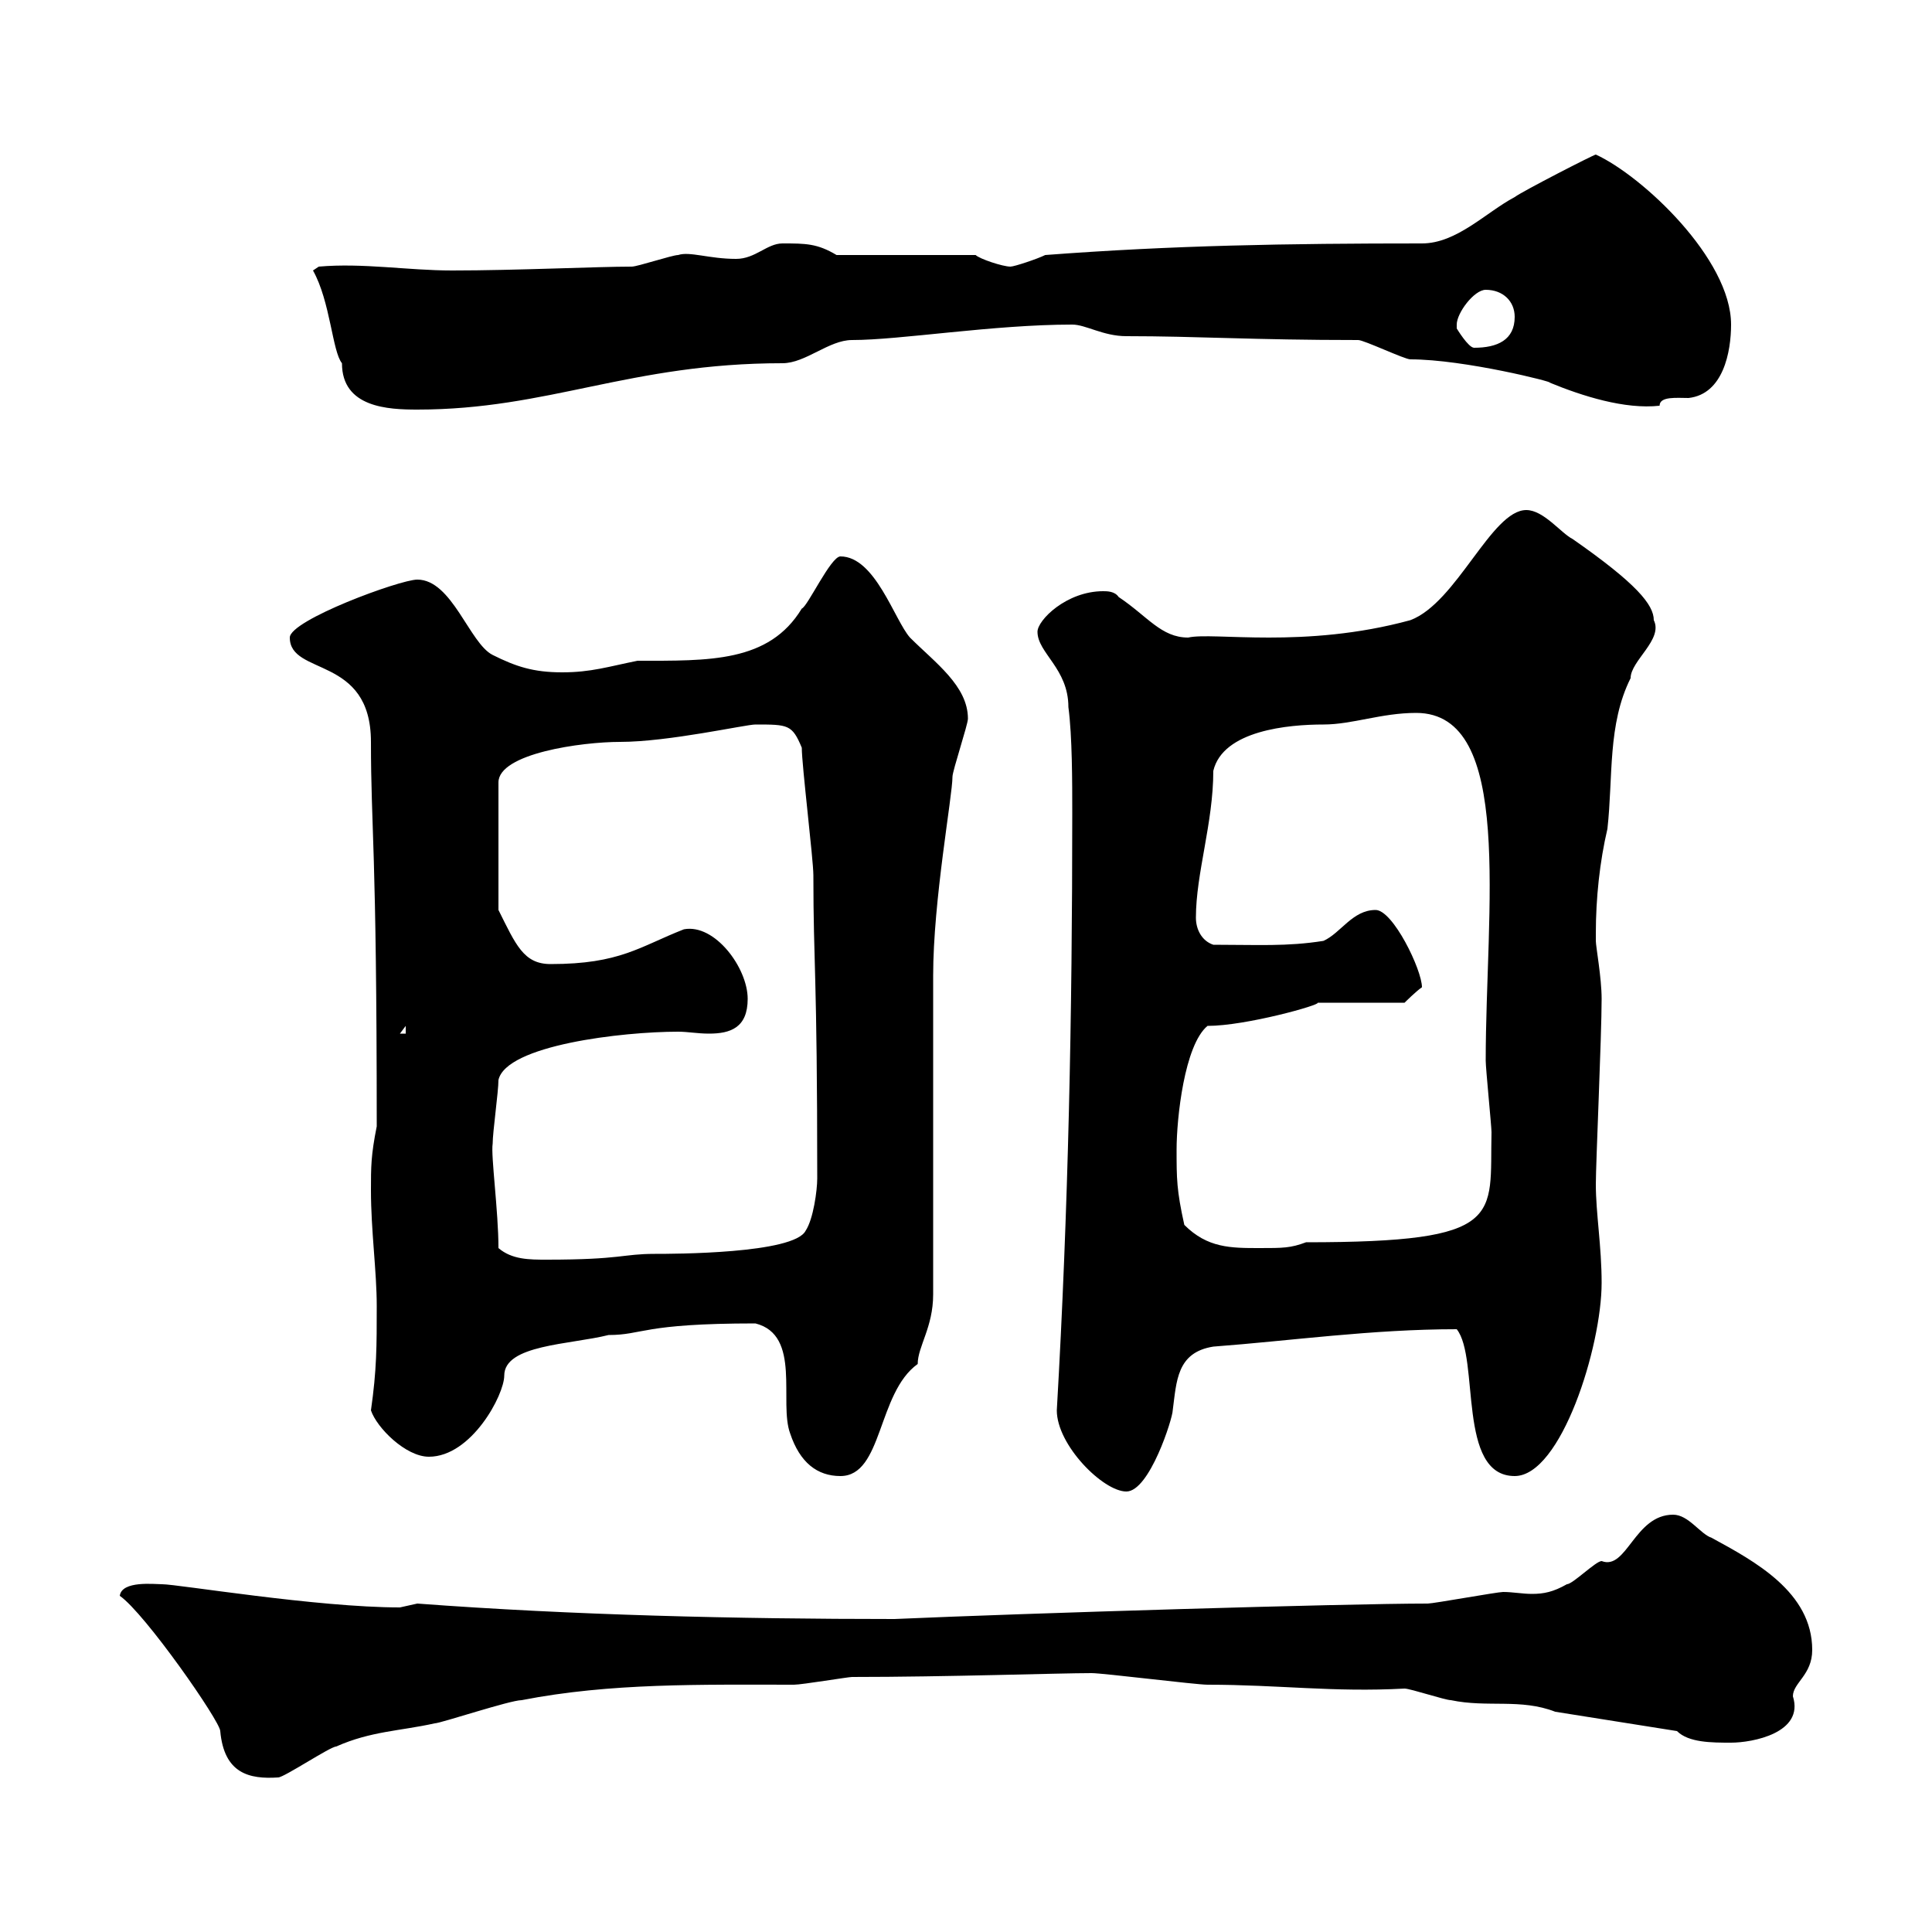 <svg xmlns="http://www.w3.org/2000/svg" xmlns:xlink="http://www.w3.org/1999/xlink" width="300" height="300"><path d="M18.60 247.80C22.50 250.50 34.20 267.30 34.20 268.80C34.80 275.40 38.70 276.30 43.20 276C44.10 276 51.30 271.20 52.20 271.20C57.60 268.80 62.10 268.80 67.50 267.60C68.40 267.60 79.20 264 81 264C94.80 261.30 108.90 261.60 123.30 261.60C124.50 261.60 131.70 260.40 132.30 260.40C147 260.40 164.40 259.80 169.50 259.80C171.30 259.80 185.70 261.60 187.50 261.60C198.60 261.60 207 262.80 218.10 262.20C219 262.20 224.40 264 225.30 264C231 265.20 236.10 263.70 241.50 265.80L260.40 268.80C262.20 270.60 265.80 270.60 268.80 270.60C272.10 270.60 280.20 269.10 278.40 263.40C278.40 261.30 281.40 260.10 281.40 256.20C281.40 247.20 272.40 242.40 265.80 238.80C264 238.20 262.20 235.20 259.80 235.20C253.80 235.20 252.60 243.90 248.70 242.40C247.80 242.40 244.20 246 243.30 246C241.20 247.20 239.70 247.50 237.90 247.50C236.40 247.50 234.90 247.20 233.40 247.20C232.50 247.20 222.60 249 221.70 249C208.80 249 159.30 250.50 138.90 251.40C114.60 251.40 88.80 250.80 64.80 249C64.80 249 62.10 249.60 62.10 249.60C49.20 249.60 27.60 246 25.20 246C24 246 18.90 245.40 18.60 247.80ZM164.10 219C164.10 224.40 171.30 231.60 174.90 231.60C178.50 231.60 182.10 220.20 182.10 219C182.70 214.50 182.70 210 188.40 209.10C200.40 208.20 213 206.40 226.20 206.40C229.80 210.90 226.20 229.20 235.20 229.20C242.40 229.20 248.70 209.10 248.70 199.20C248.70 193.50 247.80 188.40 247.80 183.90C247.80 180.60 248.70 160.80 248.70 155.10C248.70 151.80 247.80 147 247.80 146.10C247.80 146.10 247.80 144.90 247.80 144.90C247.80 139.50 248.40 133.80 249.60 128.70C250.50 120.60 249.60 112.50 253.20 105.30C253.20 102.60 258.30 99.30 256.80 96.30C256.80 93.90 254.10 90.60 244.20 83.70C242.40 82.80 239.70 79.20 237 79.20C231.60 79.20 226.20 93.60 219 96.30C202.50 100.80 188.40 98.10 184.50 99C180.30 99 178.20 95.70 173.70 92.70C173.10 91.80 171.90 91.80 171.30 91.80C165.60 91.80 161.10 96.30 161.10 98.10C161.10 101.40 165.90 103.80 165.90 109.80C166.50 114.30 166.50 121.50 166.50 126.30C166.50 157.50 165.90 187.80 164.10 219ZM117.30 205.50C124.50 207.30 120.90 217.80 122.70 222.60C124.20 227.10 126.90 229.20 130.50 229.20C137.10 229.20 136.20 216.30 142.50 211.80C142.50 209.10 144.90 206.10 144.90 201C144.90 193.80 144.90 158.70 144.90 151.50C144.90 139.80 147.90 123.60 147.90 120.60C147.90 119.70 150.30 112.50 150.30 111.60C150.30 106.50 145.20 102.90 141.30 99C138.90 96.30 135.90 86.40 130.50 86.40C129 86.40 125.40 94.20 124.50 94.50C119.40 102.90 110.10 102.60 99 102.60C94.50 103.50 91.80 104.40 87.30 104.40C82.80 104.40 80.10 103.50 76.50 101.70C72.90 99.90 70.20 90 64.80 90C62.10 90 45 96.30 45 99C45 105 57.60 101.70 57.60 115.20C57.60 128.70 58.50 131.40 58.50 174.90C57.60 179.40 57.60 181.20 57.60 184.80C57.60 191.10 58.50 197.40 58.50 202.80C58.50 209.10 58.50 212.70 57.60 219C58.50 221.70 63 226.20 66.60 226.20C73.20 226.20 78.30 216.60 78.30 213.60C78.30 208.80 88.50 208.80 94.50 207.30C99.90 207.30 99.60 205.50 117.30 205.50ZM77.40 193.80C77.40 188.10 76.20 179.40 76.50 177.60C76.50 175.80 77.40 169.50 77.40 167.70C78.60 162.30 96.60 160.20 105.30 160.20C106.80 160.20 108.30 160.50 110.10 160.50C113.40 160.50 116.10 159.60 116.10 155.10C116.10 150.30 111 143.40 106.20 144.30C99.30 147 96.30 149.70 85.50 149.70C81.30 149.70 80.10 146.70 77.40 141.30L77.40 121.50C77.40 117 90.30 115.20 96.30 115.20C103.80 115.20 115.80 112.50 117.30 112.50C122.40 112.50 123 112.50 124.50 116.10C124.50 118.80 126.30 133.50 126.30 135.90C126.30 150 126.90 150.60 126.90 183C126.90 184.80 126.30 189.30 125.10 191.10C123.30 194.70 104.40 194.70 101.70 194.70C96.60 194.70 96.60 195.60 84.90 195.60C82.20 195.60 79.50 195.60 77.40 193.80ZM183.90 190.20C182.70 184.80 182.70 183 182.70 178.50C182.70 173.70 183.90 162.30 187.50 159.30C193.50 159.30 205.20 156 204.60 155.70L218.10 155.70C218.10 155.70 219.90 153.90 220.80 153.30C220.80 150.60 216.30 141.30 213.60 141.30C210 141.30 208.20 144.90 205.50 146.10C199.80 147 195.30 146.70 188.40 146.70C186.60 146.10 185.70 144.30 185.70 142.50C185.70 135.60 188.40 127.80 188.40 119.70C189.90 113.40 200.10 112.50 205.50 112.50C210 112.50 214.50 110.70 219.90 110.70C235.20 110.70 230.70 141.30 230.70 164.70C230.70 165.90 231.60 174.90 231.60 175.80C231.30 189 234 192.90 202.80 192.90C200.40 193.80 199.20 193.80 195.60 193.80C191.10 193.80 187.50 193.80 183.90 190.20ZM63 159.30L63 160.50L62.10 160.50ZM48.60 42C51.30 46.80 51.60 54.60 53.10 56.40C53.10 63.30 60.30 63.60 64.80 63.60C85.20 63.60 97.80 56.40 121.50 56.40C125.10 56.40 128.70 52.80 132.30 52.80C139.80 52.80 154.20 50.40 166.50 50.40C168.60 50.40 171.30 52.20 174.90 52.20C186 52.20 194.40 52.80 210.90 52.80C211.80 52.80 218.10 55.80 219 55.80C227.40 55.80 241.50 59.40 240.60 59.40C245.70 61.50 252.30 63.60 257.70 63C257.70 61.50 260.40 61.80 262.20 61.80C267.60 61.20 268.80 54.60 268.80 50.40C268.80 40.20 255 27.30 247.80 24C247.50 24 236.40 29.70 235.20 30.60C230.70 33 226.20 37.80 220.80 37.80C199.80 37.80 182.10 38.10 162.30 39.60C161.10 40.20 157.50 41.40 156.90 41.40C155.70 41.40 152.10 40.20 151.50 39.60L129.90 39.60C126.90 37.80 125.10 37.80 121.50 37.80C119.10 37.80 117.30 40.20 114.30 40.20C110.10 40.20 107.10 39 105.30 39.60C104.40 39.60 99 41.40 98.10 41.40C92.70 41.40 80.10 42 70.20 42C63.30 42 56.40 40.80 49.50 41.40ZM226.20 50.40C226.20 48.60 228.90 45 230.70 45C233.40 45 235.20 46.80 235.20 49.20C235.20 52.80 232.50 54 228.90 54C228 54 226.20 51 226.20 51C226.20 51 226.20 50.40 226.20 50.40Z"/></svg>